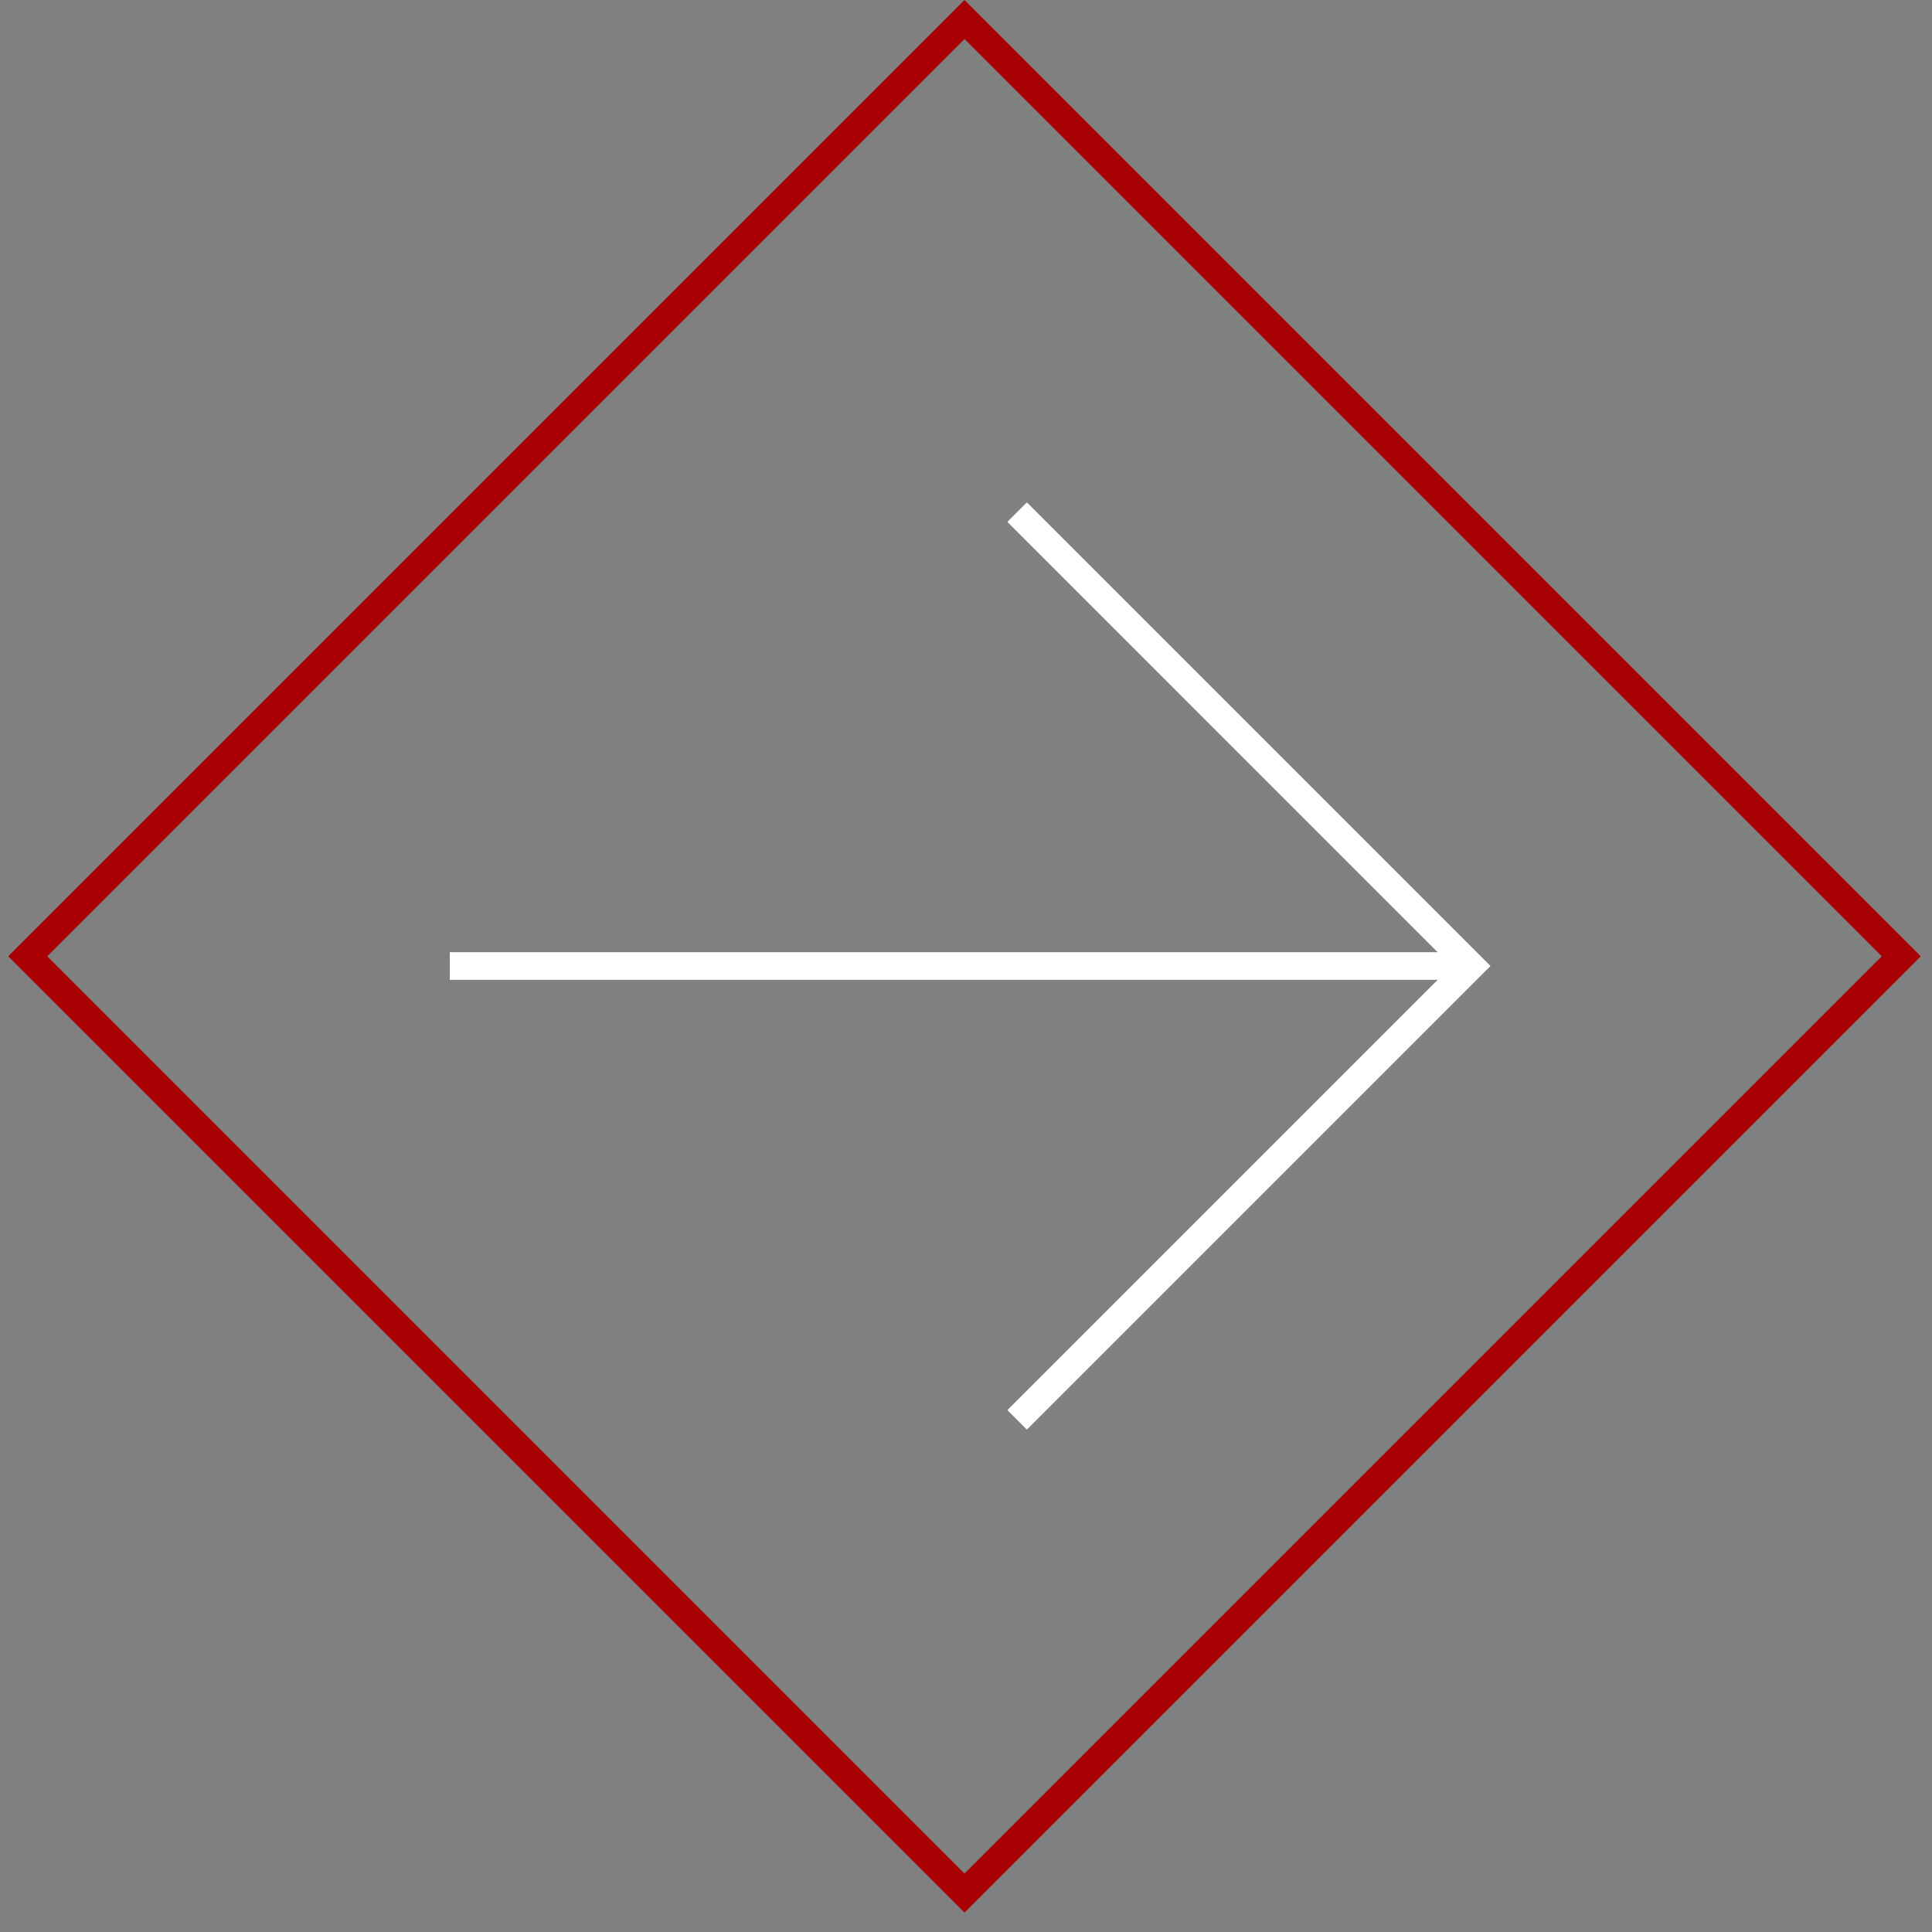 <svg width="70" height="70" viewBox="0 0 70 70" fill="none" xmlns="http://www.w3.org/2000/svg">
<rect x="0" y="0" width="70" height="70" fill="#808080" stroke="none"/>
<path d="M36.852 18.555L53.296 35L36.852 51.444" stroke="white"/>
<path d="M53.296 35H16.296" stroke="white"/>
<rect x="34.945" y="0.707" width="48" height="48" transform="rotate(45 34.945 0.707)" stroke="#A80003"/>
</svg>

